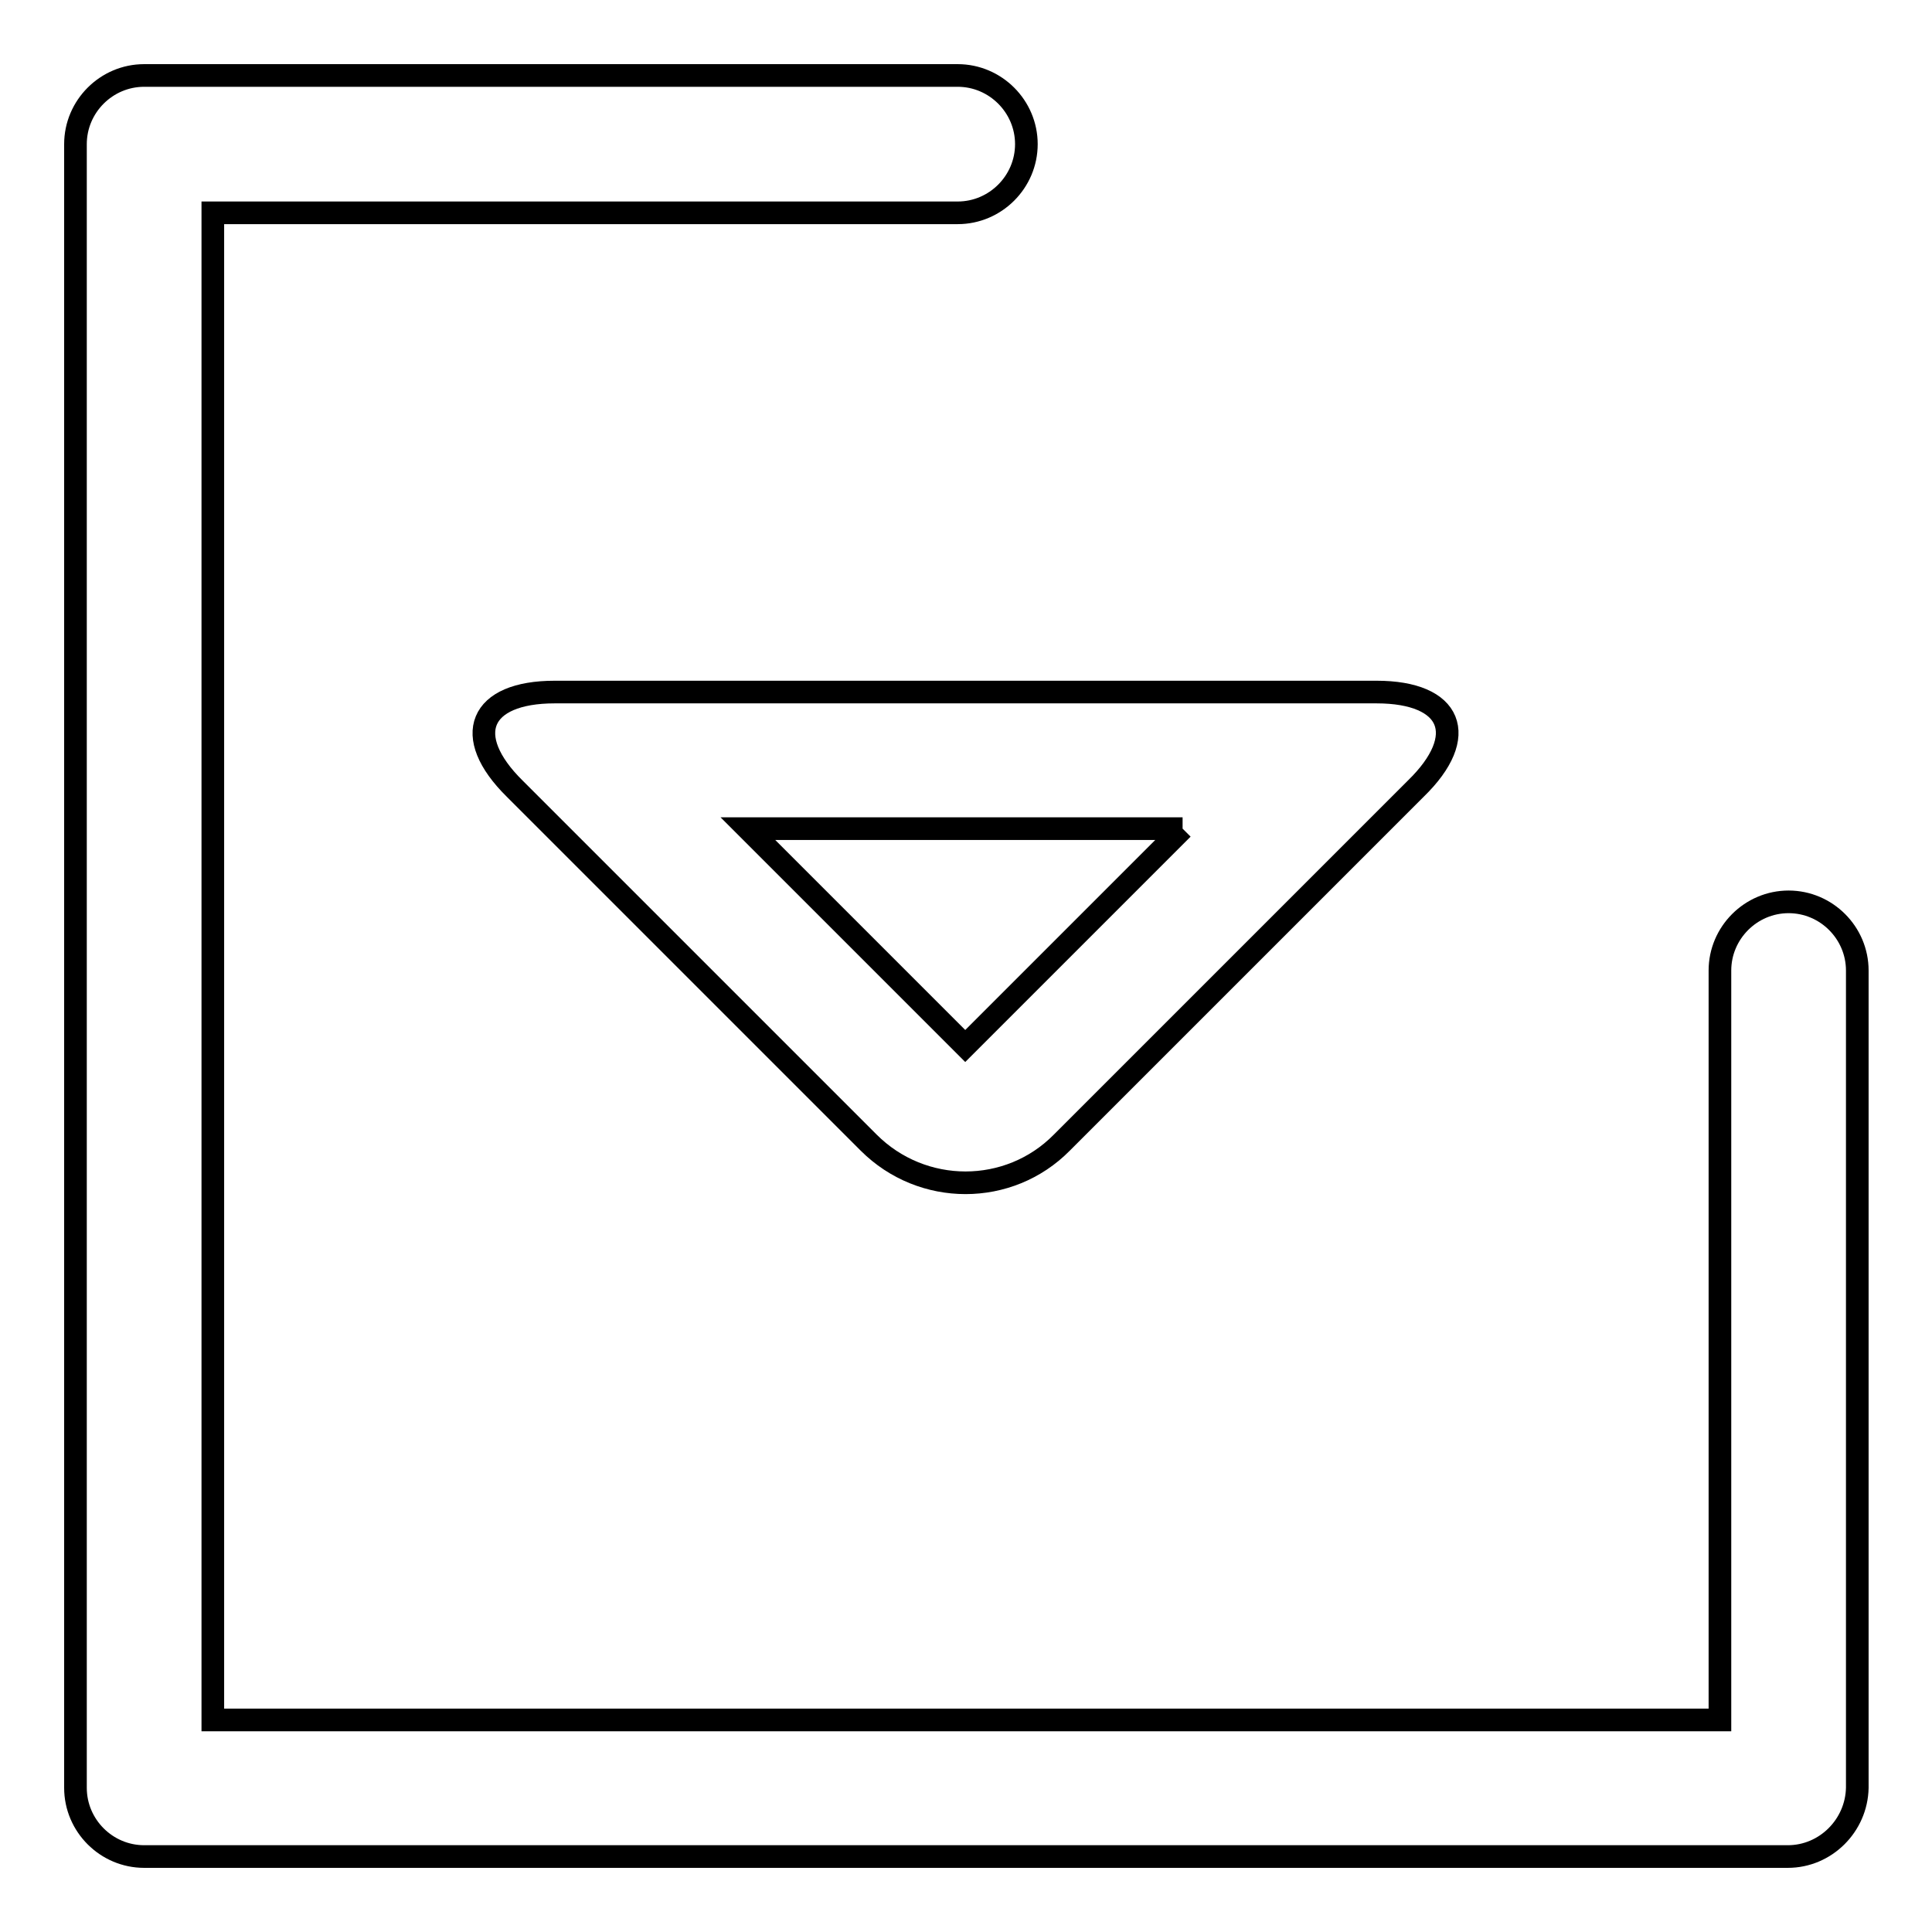 <?xml version="1.0" encoding="utf-8"?>
<!-- Svg Vector Icons : http://www.onlinewebfonts.com/icon -->
<!DOCTYPE svg PUBLIC "-//W3C//DTD SVG 1.1//EN" "http://www.w3.org/Graphics/SVG/1.1/DTD/svg11.dtd">
<svg version="1.1" xmlns="http://www.w3.org/2000/svg" xmlns:xlink="http://www.w3.org/1999/xlink" x="0px" y="0px" viewBox="0 0 256 256" enable-background="new 0 0 256 256" xml:space="preserve">
<g> <path stroke-width="3" fill-opacity="0" stroke="#000000"  d="M236.9,246H19.1c-5,0-9.1-4.1-9.1-9.1l0,0V19.1c0-5,4.1-9.1,9.1-9.1h107.8c5,0,9.1,4.1,9.1,9.1 s-4.1,9.1-9.1,9.1H28.2v199.7h199.7v-99.3c0-5,4.1-9.1,9.1-9.1c5,0,9.1,4.1,9.1,9.1v108.3C246,241.9,241.9,246,236.9,246L236.9,246 z"/> <path stroke-width="3" fill-opacity="0" stroke="#000000"  d="M156.7,109.8l-28.8,28.8l-28.8-28.8H156.7 M182.4,91.7H73.5c-10,0-12.4,5.8-5.3,12.8l46.9,46.9 c7.1,7.1,18.6,7.1,25.6,0c0,0,0,0,0,0l46.9-46.9C194.8,97.5,192.4,91.7,182.4,91.7z"/></g>
</svg>